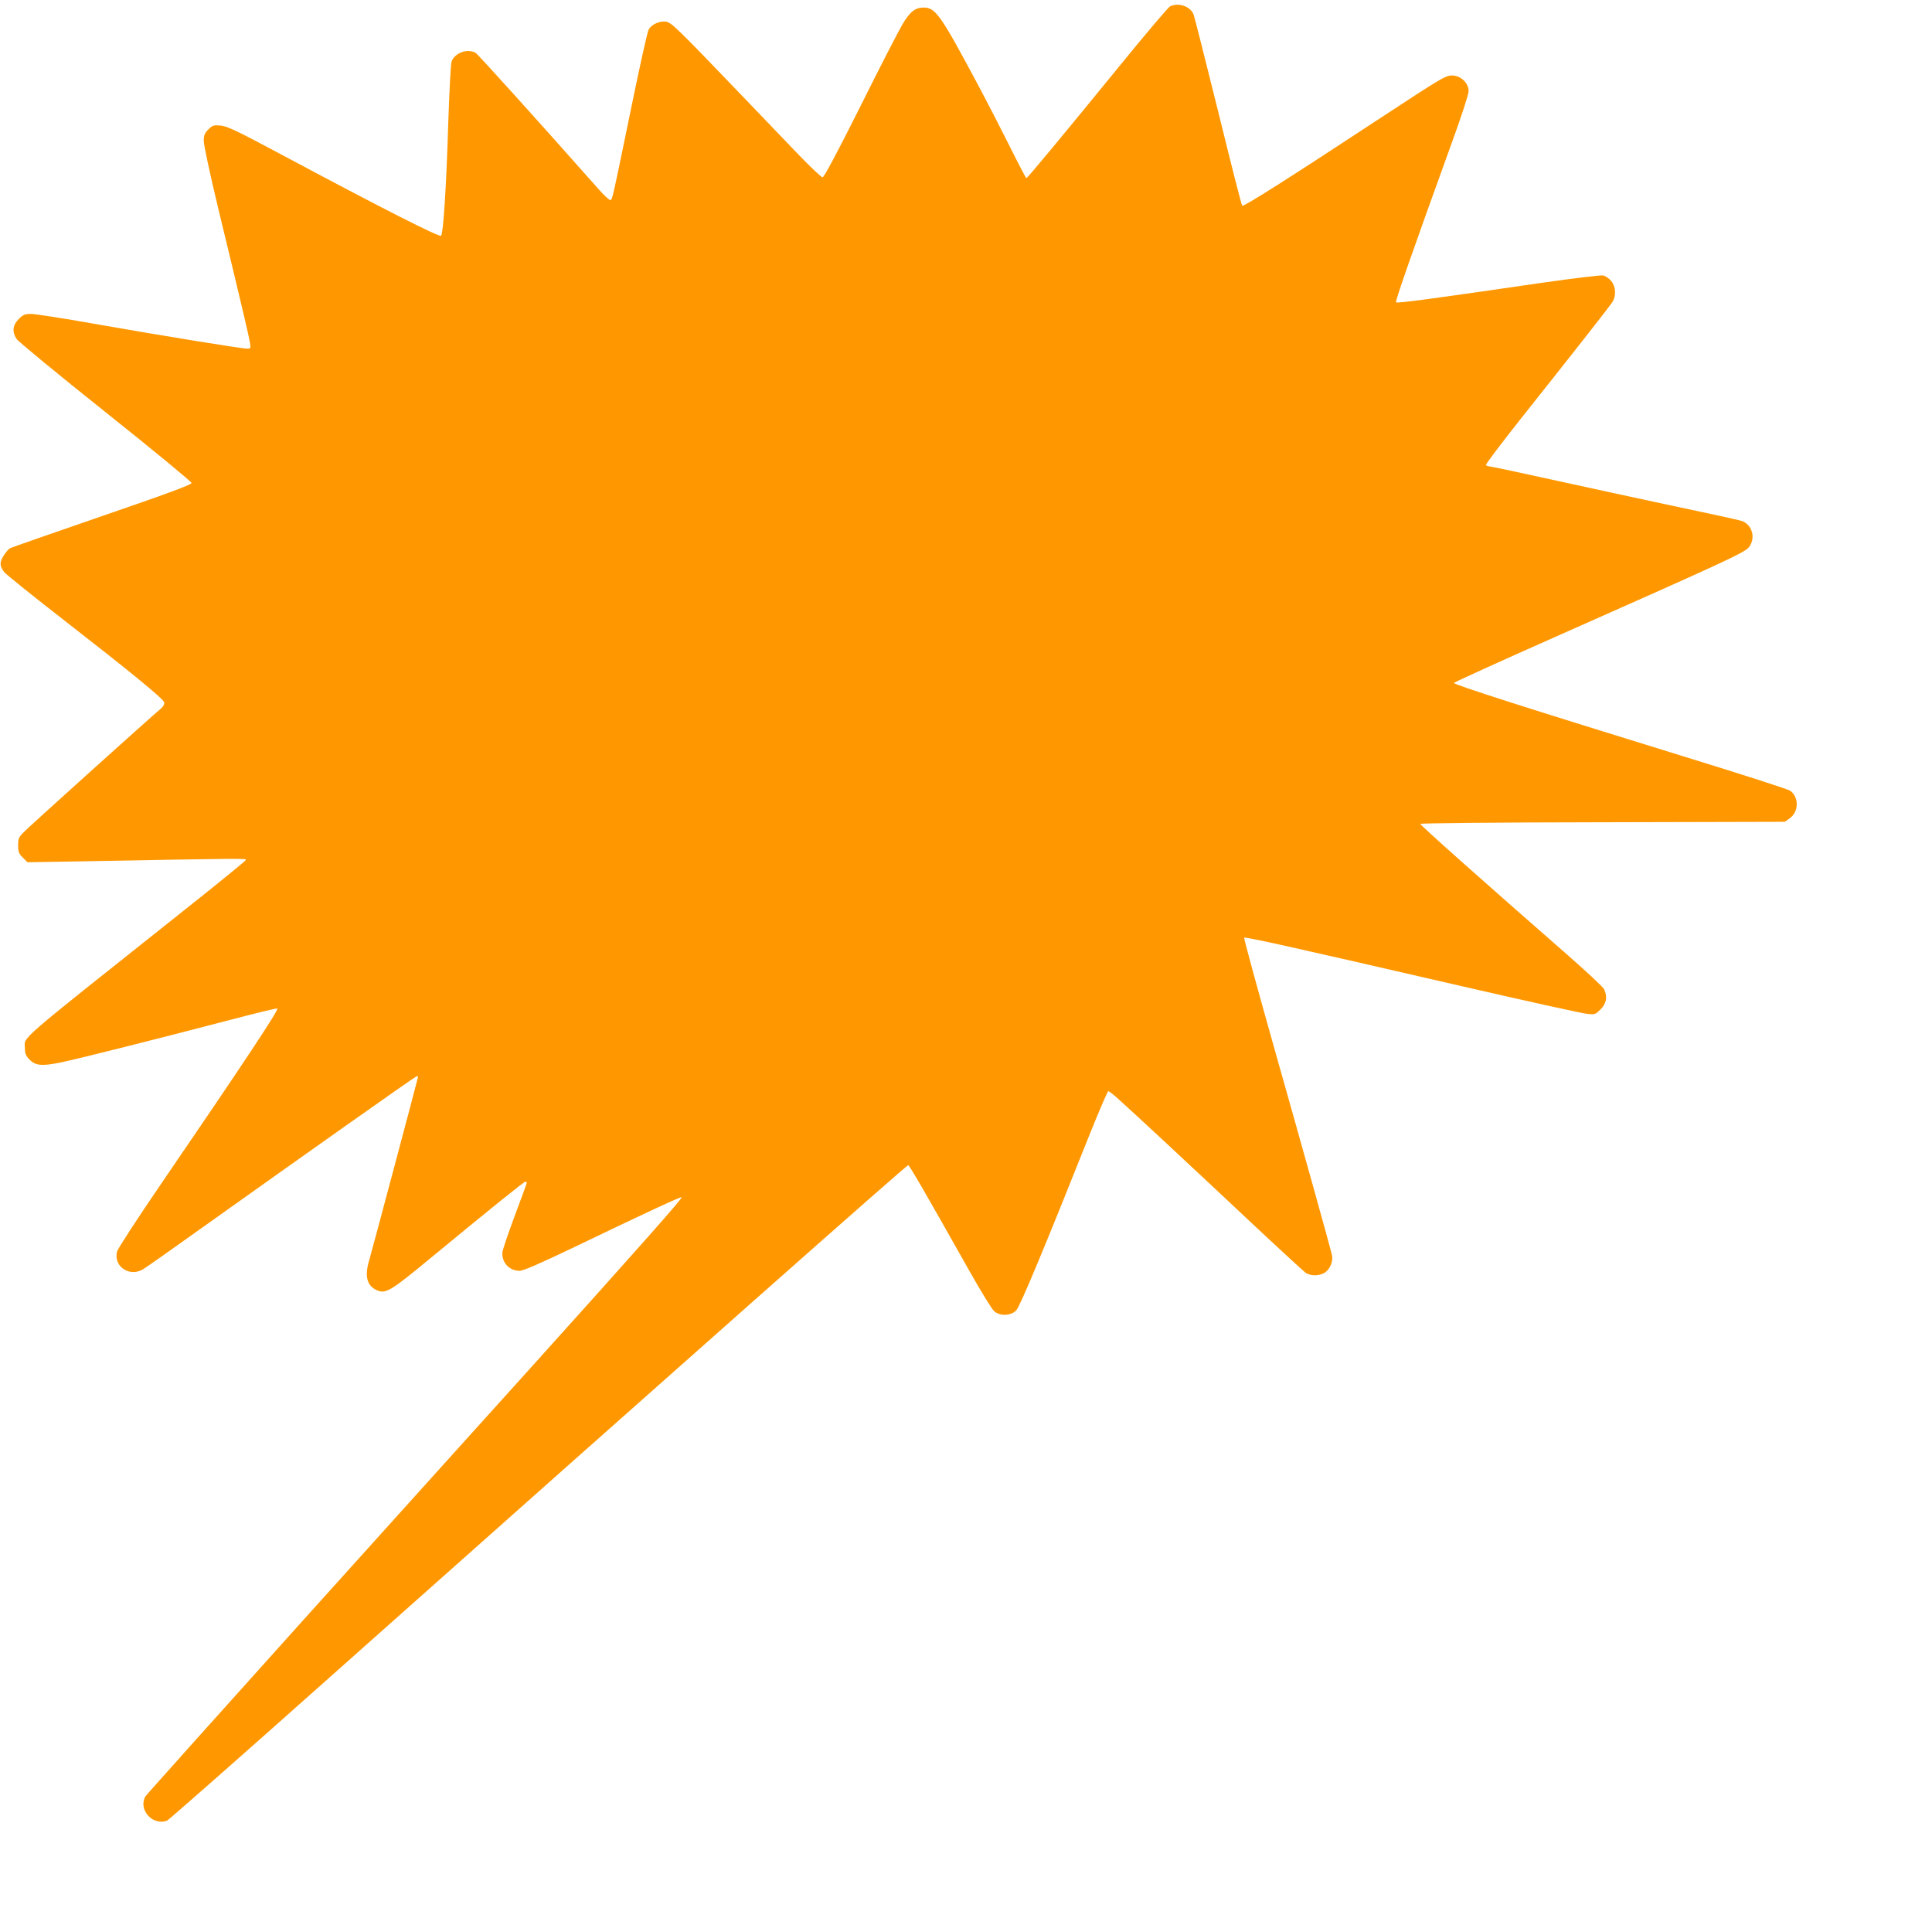 <?xml version="1.0" standalone="no"?>
<!DOCTYPE svg PUBLIC "-//W3C//DTD SVG 20010904//EN"
 "http://www.w3.org/TR/2001/REC-SVG-20010904/DTD/svg10.dtd">
<svg version="1.0" xmlns="http://www.w3.org/2000/svg"
 width="1280pt" height="1266pt" viewBox="0 0 1280 1266"
 preserveAspectRatio="xMidYMid meet">
<g transform="translate(0,1266) scale(0.1,-0.1)"
fill="#ff9800" stroke="none">
<path d="M7752 12618 c-12 -6 -158 -178 -324 -382 -382 -468 -620 -756 -628
-756 -3 0 -50 89 -104 198 -54 108 -154 303 -223 432 -241 451 -275 500 -354
500 -56 0 -91 -28 -141 -113 -24 -40 -149 -283 -278 -542 -152 -304 -241 -470
-250 -470 -8 0 -80 68 -159 150 -79 83 -248 258 -374 390 -424 442 -467 484
-502 491 -43 8 -100 -18 -118 -53 -8 -15 -58 -239 -111 -498 -133 -646 -129
-630 -144 -630 -7 0 -43 34 -80 76 -411 464 -796 890 -811 899 -56 30 -137 0
-159 -57 -6 -15 -15 -197 -22 -403 -13 -432 -33 -737 -48 -752 -11 -11 -392
182 -1052 535 -299 160 -363 190 -407 195 -48 4 -55 2 -83 -26 -25 -25 -30
-39 -30 -77 0 -25 42 -222 94 -438 163 -674 205 -855 212 -897 6 -38 5 -40
-20 -40 -35 0 -564 86 -1014 165 -202 36 -389 65 -416 65 -41 0 -53 -5 -82
-34 -40 -40 -45 -83 -15 -131 10 -16 275 -235 589 -485 314 -250 571 -462 571
-470 1 -11 -158 -70 -592 -219 -325 -112 -600 -208 -610 -213 -9 -5 -29 -27
-43 -50 -28 -44 -27 -69 5 -110 11 -13 176 -147 368 -296 468 -364 687 -543
691 -566 2 -11 -6 -27 -21 -40 -66 -55 -877 -785 -909 -819 -34 -34 -38 -43
-38 -88 0 -43 5 -55 31 -81 l31 -31 356 6 c1074 20 1095 20 1091 9 -2 -6 -188
-158 -414 -337 -1133 -901 -1050 -829 -1050 -910 0 -34 6 -50 29 -74 40 -42
82 -46 206 -21 117 24 653 159 1119 281 167 44 310 79 318 77 15 -3 -227 -368
-767 -1158 -156 -228 -288 -431 -294 -451 -27 -99 82 -174 173 -118 19 11 213
148 430 303 620 442 1364 968 1378 973 7 3 13 2 13 -1 0 -7 -305 -1151 -325
-1220 -31 -104 -13 -168 55 -196 56 -23 90 -3 345 208 416 343 626 512 635
512 6 0 10 -3 10 -7 0 -3 -36 -103 -81 -222 -44 -118 -81 -227 -81 -242 -2
-68 48 -119 115 -119 24 0 129 46 343 148 493 237 725 345 730 339 7 -6 -296
-348 -967 -1093 -283 -313 -977 -1084 -1544 -1713 -566 -629 -1035 -1153
-1042 -1164 -49 -88 49 -196 144 -160 10 4 484 421 1053 928 2348 2089 3846
3415 3857 3415 8 0 124 -201 405 -700 76 -135 150 -255 164 -267 38 -35 112
-32 147 5 25 26 189 419 492 1180 60 149 113 272 118 272 5 0 32 -21 61 -47
130 -117 462 -426 826 -768 217 -204 406 -378 420 -388 33 -23 95 -22 130 3
34 24 54 77 44 116 -16 68 -190 692 -381 1367 -113 400 -203 730 -200 734 8 7
314 -61 1432 -319 429 -99 806 -182 837 -185 55 -6 58 -5 93 30 38 38 46 82
23 132 -6 14 -115 116 -242 227 -552 483 -976 860 -976 869 0 5 503 10 1208
11 l1207 3 32 23 c61 43 63 140 3 183 -14 10 -331 112 -705 227 -1052 325
-1525 476 -1522 487 2 5 316 148 698 317 1076 477 1226 546 1254 580 50 60 25
154 -48 177 -17 6 -223 51 -457 100 -234 50 -599 129 -812 176 -212 47 -393
85 -402 85 -8 0 -17 4 -21 9 -3 5 100 141 228 303 399 502 591 748 609 776 27
41 23 104 -7 140 -14 17 -38 33 -53 37 -16 3 -199 -19 -408 -49 -741 -108
-957 -137 -965 -129 -6 7 102 318 371 1061 63 173 110 318 110 338 0 55 -53
104 -111 104 -41 0 -76 -21 -449 -266 -637 -419 -932 -606 -940 -597 -5 4 -76
285 -159 623 -84 338 -157 628 -163 644 -22 54 -99 81 -156 54z"/>
</g>
</svg>
